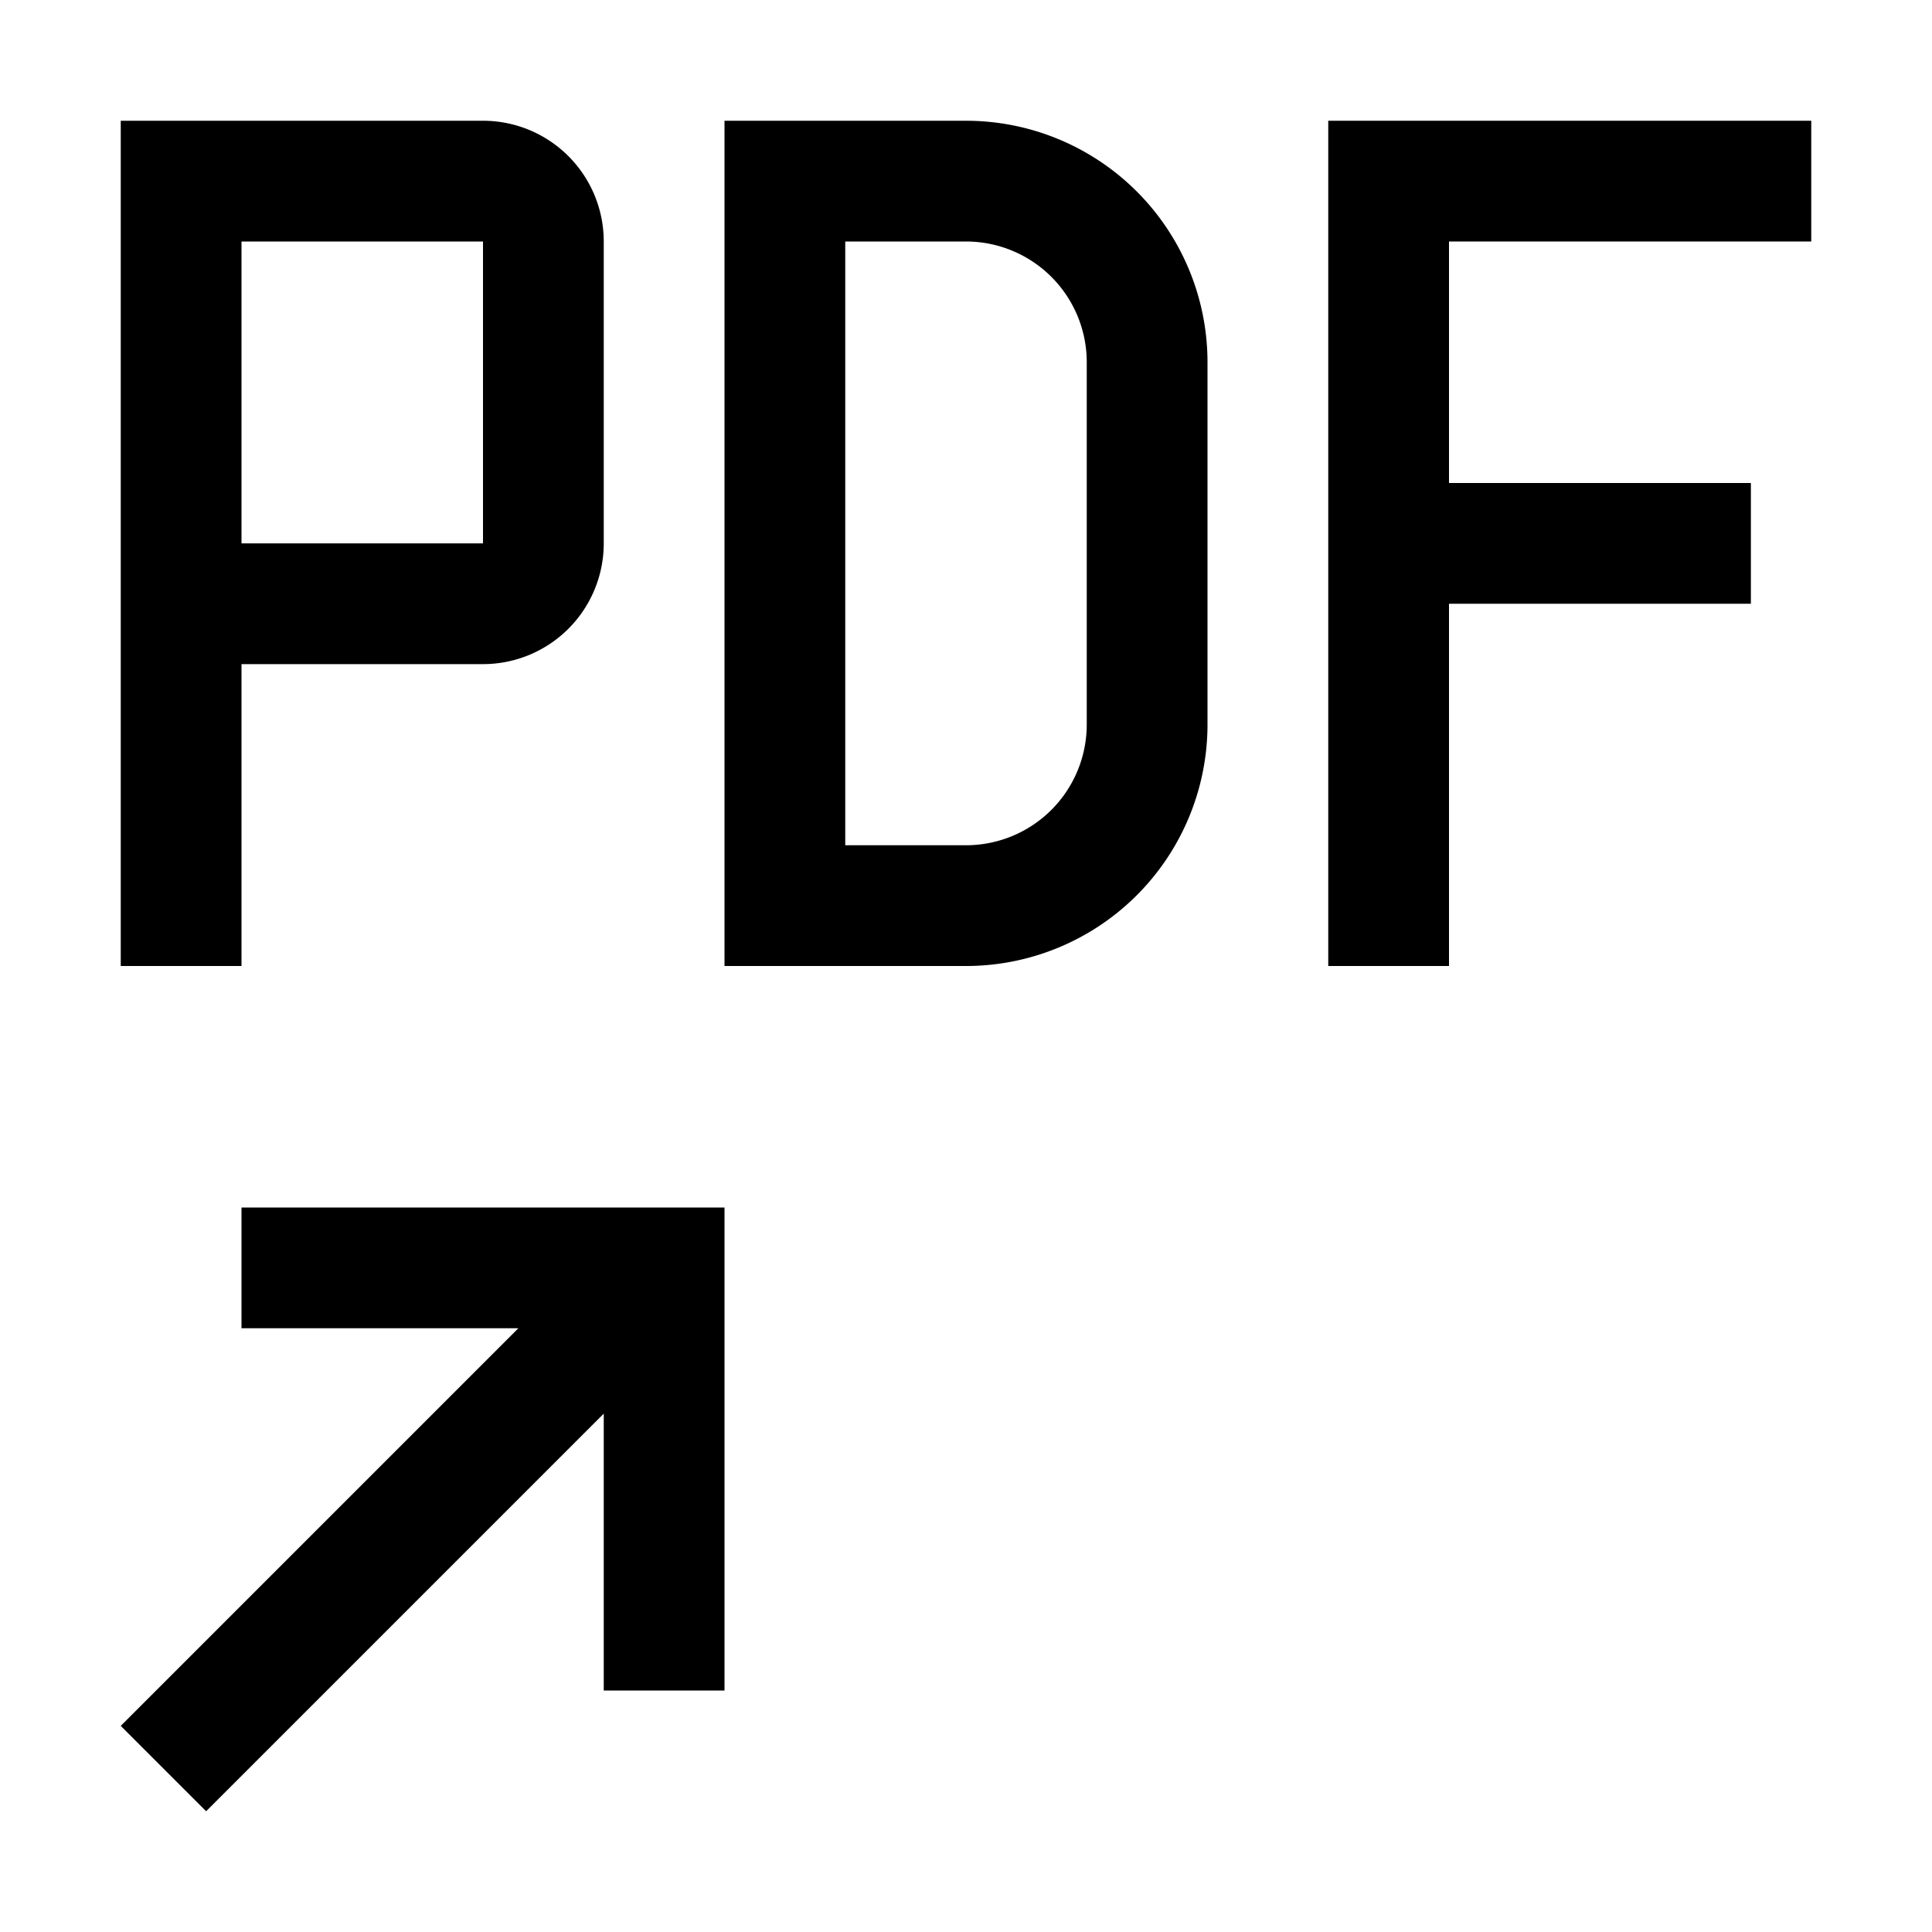 <svg xmlns="http://www.w3.org/2000/svg" viewBox="0 0 32 32" fill="currentColor"><defs></defs><polygon points="4 20 4 22 8.586 22 2 28.586 3.414 30 10 23.414 10 28 12 28 12 20 4 20"/><polygon points="22 16 24 16 24 10 29 10 29 8 24 8 24 4 30 4 30 2 22 2 22 16"/><path d="M16,2H12V16h4a4,4,0,0,0,4-4V6A4,4,0,0,0,16,2Zm2,10a2,2,0,0,1-2,2H14V4h2a2,2,0,0,1,2,2Z"/><path d="M8,2H2V16H4V11H8a2,2,0,0,0,2-2V4A2,2,0,0,0,8,2ZM8,9H4V4H8Z"/><rect id="_Transparent_Rectangle_" data-name="&lt;Transparent Rectangle&gt;" class="cls-1" width="32" height="32" style="fill: none"/></svg>